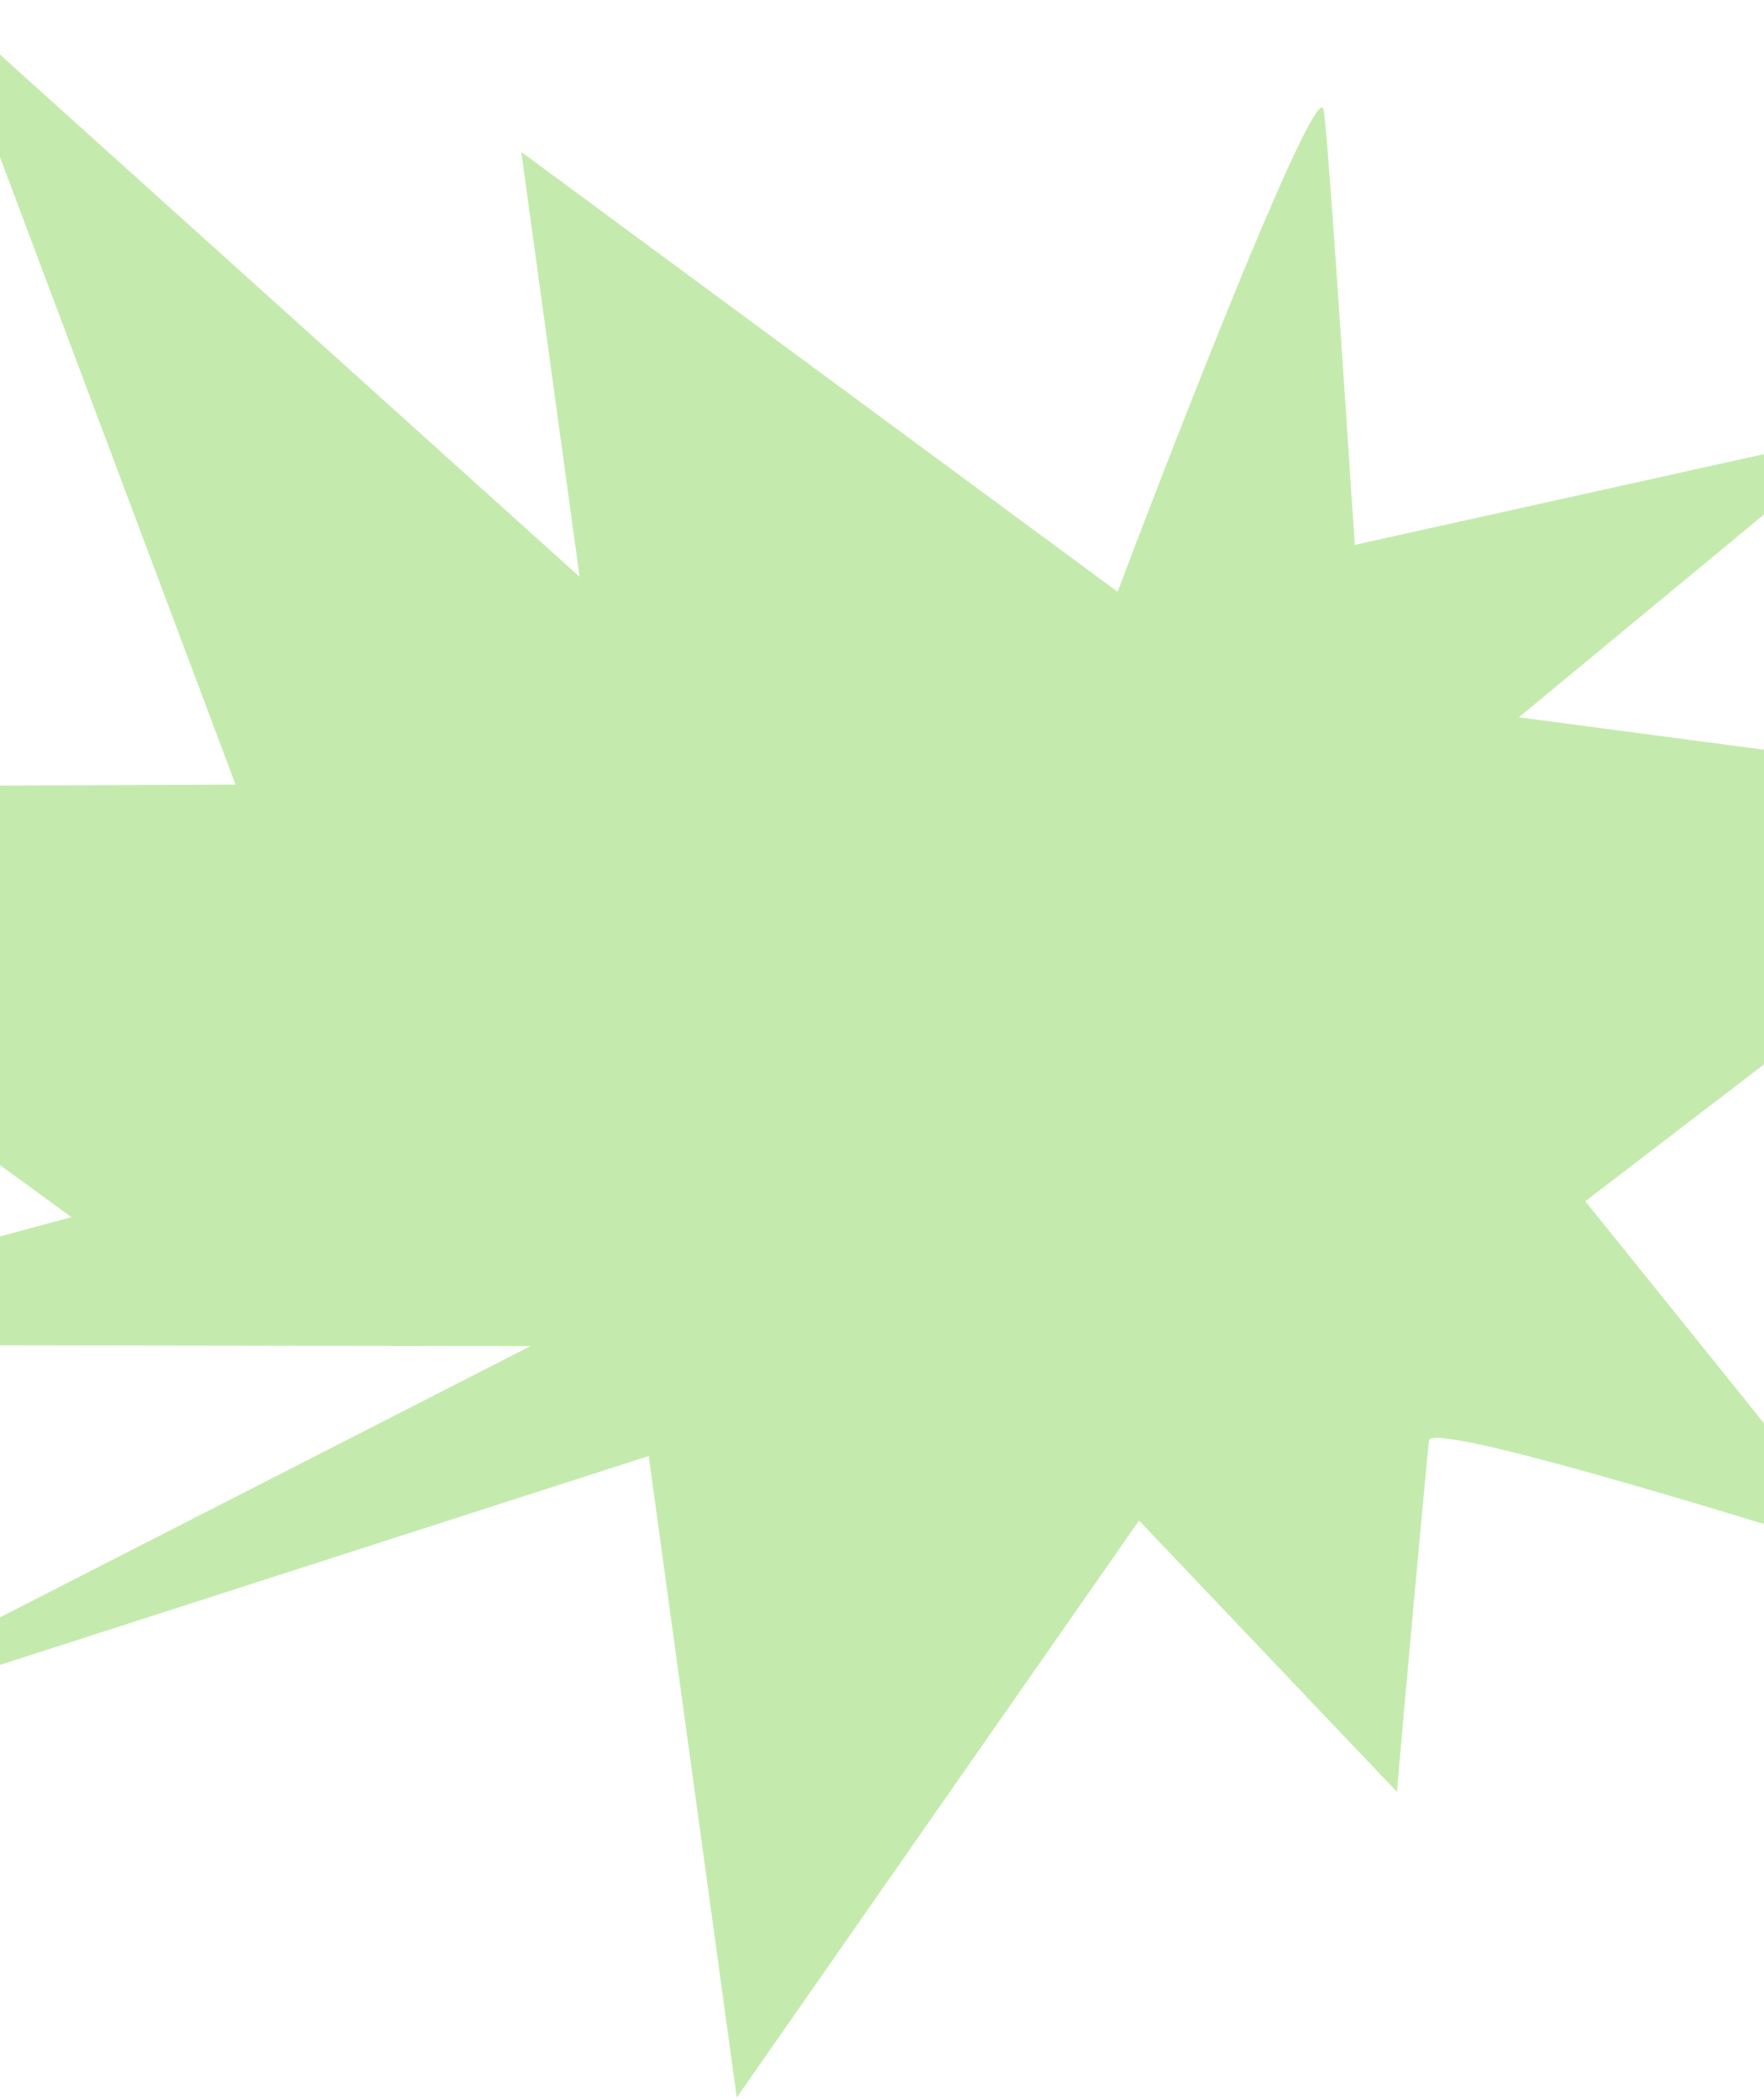 <svg width="390" height="464" viewBox="0 0 390 464" fill="none" xmlns="http://www.w3.org/2000/svg">
<path d="M413.894 344.252L350.49 265.514L467.457 175.952L335.803 158.544L412.053 95.482L299.523 120.437C297.607 91.912 293.83 32.83 292.677 24.43C291.524 16.029 261.82 91.823 247.086 130.805L115.246 33.584L128.14 127.494L-12.86 0.481L52.072 173.422L-114.482 174.113L15.773 269.017L-88.075 297.216L117.27 297.536L-55.621 385.906L143.417 321.826L162.886 463.624L251.827 336.089L308.852 396.059C310.892 372.048 315.452 322.684 315.933 318.416C316.415 314.148 381.365 334.064 413.894 344.252Z" fill="#C4EBAD"/>
</svg>
